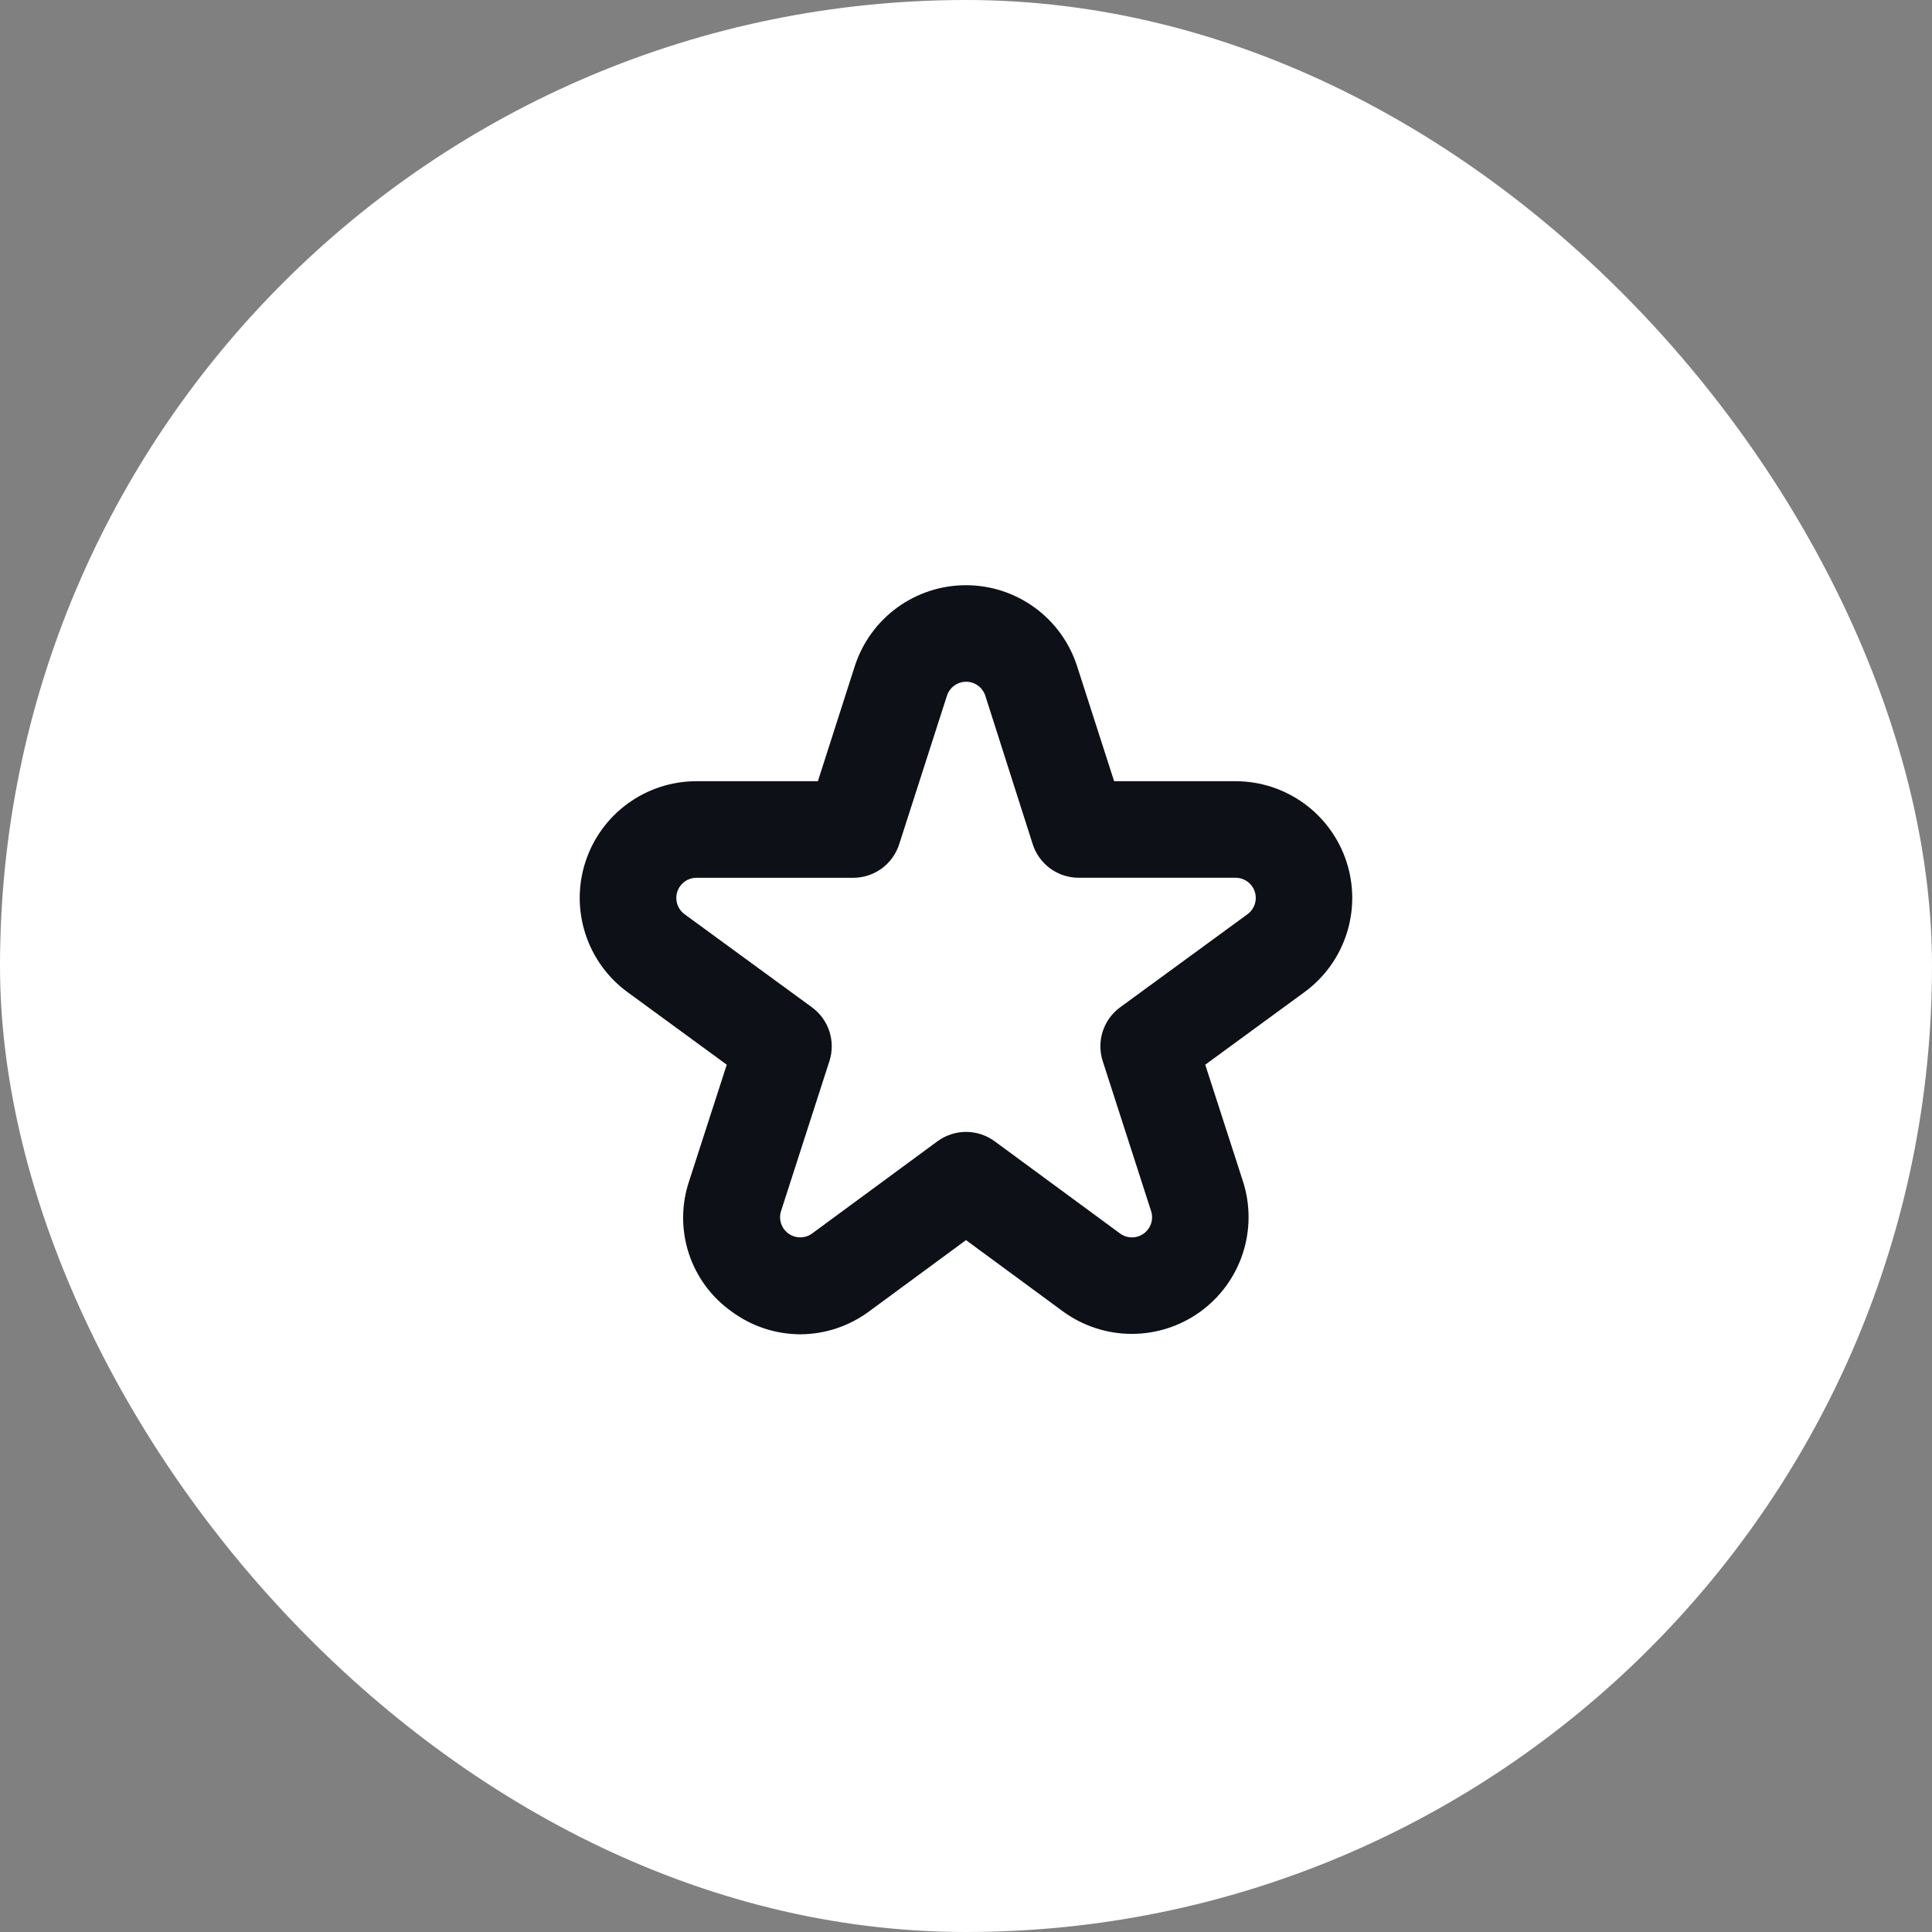 <svg width="60" height="60" viewBox="0 0 60 60" fill="none" xmlns="http://www.w3.org/2000/svg">
<rect x="0" y="0" width="60" height="60" fill="#808080" stroke="none"/>
<rect width="60" height="60" rx="30" fill="white"/>
<g clip-path="url(#clip0_3_112)">
<path d="M24.852 41.438C24.089 41.435 23.346 41.19 22.731 40.738C22.102 40.296 21.633 39.662 21.393 38.932C21.153 38.201 21.156 37.413 21.4 36.684L22.57 33.065L19.49 30.813C18.872 30.362 18.413 29.727 18.179 28.999C17.944 28.271 17.945 27.488 18.183 26.761C18.42 26.034 18.881 25.4 19.501 24.951C20.12 24.502 20.865 24.261 21.63 24.261H25.4L26.545 20.691C26.78 19.96 27.241 19.322 27.861 18.87C28.482 18.418 29.23 18.174 29.998 18.174C30.766 18.174 31.514 18.418 32.135 18.87C32.755 19.322 33.216 19.96 33.451 20.691L34.6 24.261H38.37C39.135 24.261 39.88 24.503 40.499 24.952C41.118 25.401 41.579 26.034 41.816 26.761C42.054 27.488 42.055 28.271 41.82 28.999C41.586 29.727 41.127 30.362 40.509 30.813L37.43 33.065L38.6 36.684C38.836 37.414 38.834 38.2 38.595 38.929C38.356 39.658 37.892 40.292 37.269 40.741C36.647 41.189 35.898 41.429 35.131 41.425C34.364 41.421 33.618 41.174 33 40.719L30 38.513L27 40.72C26.379 41.183 25.626 41.435 24.852 41.438ZM21.63 27.261C21.498 27.261 21.369 27.303 21.262 27.38C21.156 27.458 21.076 27.567 21.035 27.692C20.994 27.818 20.994 27.953 21.034 28.079C21.074 28.204 21.154 28.314 21.26 28.392L25.216 31.283C25.471 31.469 25.66 31.731 25.758 32.031C25.855 32.331 25.855 32.655 25.758 32.955L24.258 37.605C24.216 37.731 24.216 37.867 24.257 37.994C24.298 38.12 24.378 38.23 24.485 38.308C24.593 38.386 24.722 38.428 24.855 38.427C24.988 38.427 25.117 38.384 25.224 38.305L29.113 35.444C29.371 35.255 29.682 35.152 30.002 35.152C30.322 35.152 30.633 35.255 30.891 35.444L34.78 38.304C34.887 38.384 35.016 38.427 35.149 38.428C35.282 38.429 35.412 38.387 35.52 38.309C35.628 38.231 35.708 38.12 35.749 37.993C35.789 37.867 35.788 37.73 35.746 37.604L34.246 32.954C34.149 32.654 34.149 32.331 34.246 32.03C34.344 31.73 34.533 31.468 34.788 31.282L38.743 28.391C38.849 28.313 38.928 28.203 38.969 28.078C39.009 27.952 39.009 27.817 38.968 27.692C38.927 27.567 38.848 27.457 38.741 27.38C38.634 27.302 38.506 27.26 38.374 27.26H33.5C33.182 27.26 32.873 27.159 32.616 26.972C32.36 26.785 32.169 26.521 32.072 26.218L30.6 21.607C30.559 21.481 30.48 21.371 30.373 21.293C30.266 21.215 30.137 21.172 30.004 21.172C29.872 21.172 29.742 21.215 29.635 21.293C29.528 21.371 29.449 21.481 29.408 21.607L27.925 26.219C27.828 26.521 27.638 26.785 27.382 26.972C27.126 27.159 26.817 27.26 26.5 27.261H21.63Z" fill="#0D1117"/>
</g>
<defs>
<clipPath id="clip0_3_112">
<rect width="24" height="24" fill="white" transform="translate(18 18)"/>
</clipPath>
</defs>
</svg>
